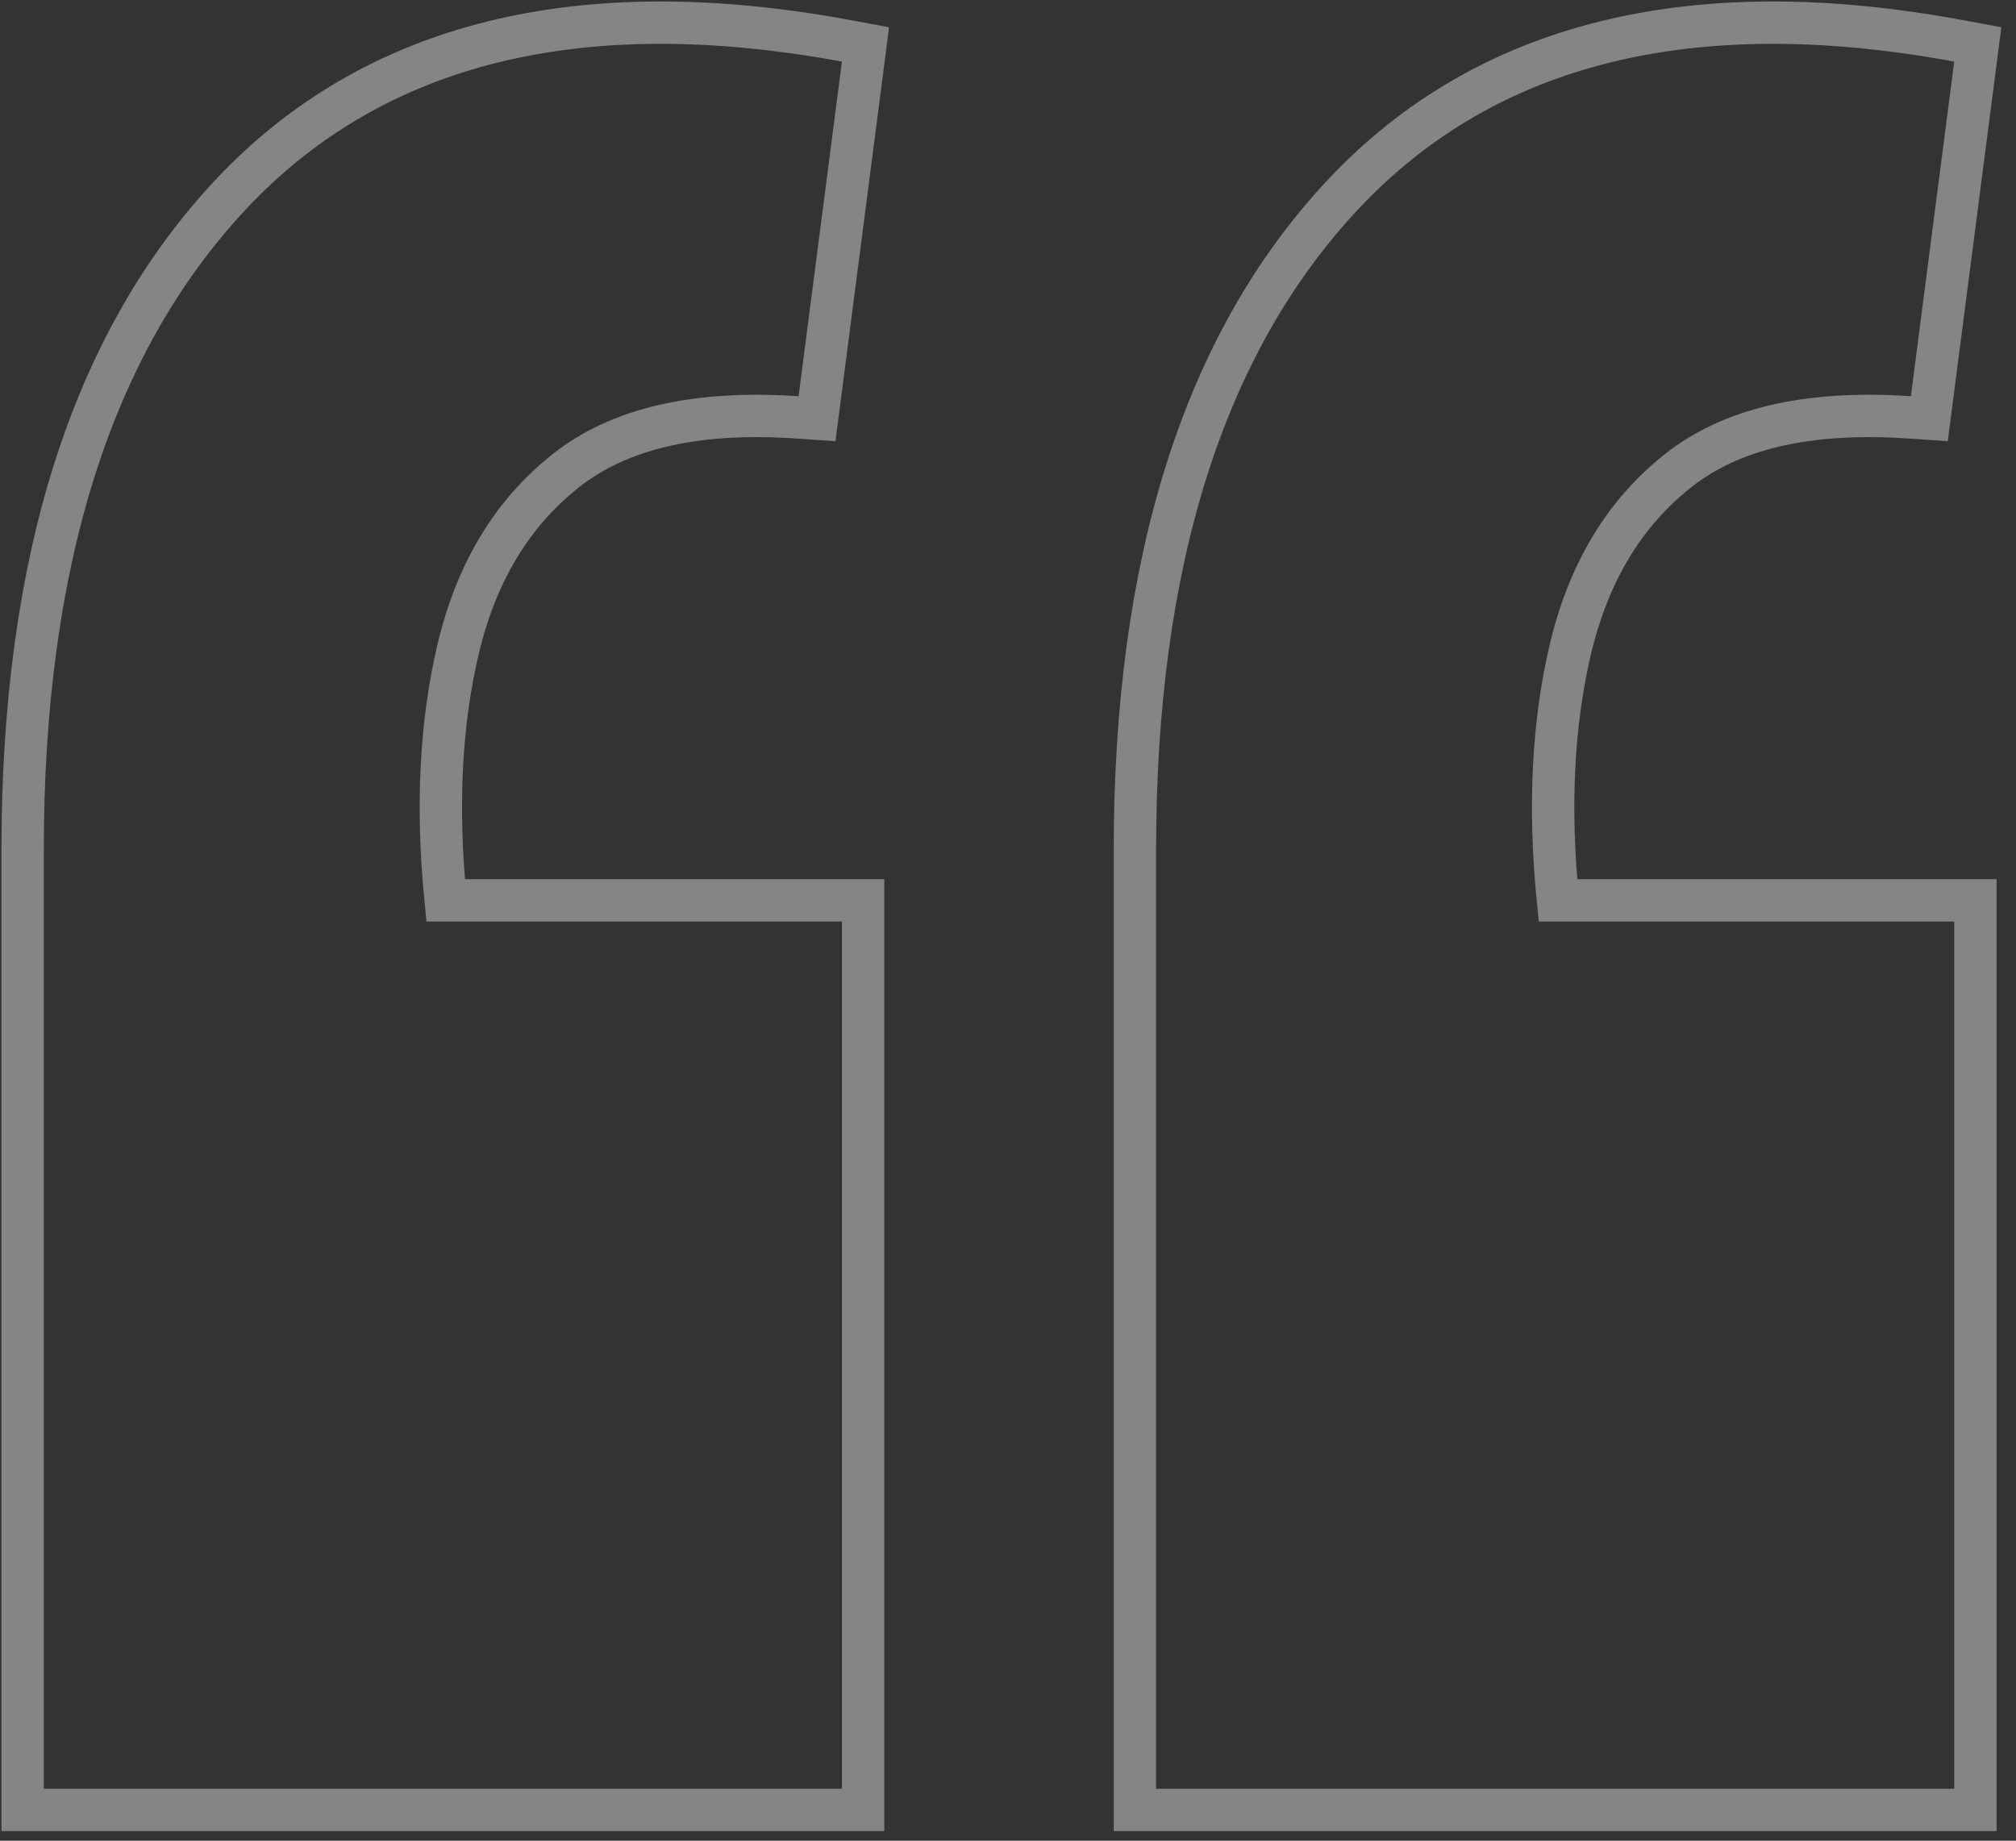 <svg width="92" height="84" viewBox="0 0 92 84" fill="none" xmlns="http://www.w3.org/2000/svg">
<rect x="0" y="0" width="92" height="84" fill="#333333" stroke="none"/>
<path d="M90.139 2.935L90.256 2.027L89.355 1.86C77.281 -0.367 67.84 1.89 61.283 8.882L61.282 8.883C54.901 15.695 51.792 25.715 51.792 38.772V81.629V82.596H52.759H89.18H90.147V81.629V42.056V41.089H89.18H71.096C70.672 36.816 70.868 33.001 71.663 29.634C72.499 26.094 74.153 23.394 76.594 21.468C78.974 19.591 82.437 18.727 87.137 19.046L88.044 19.108L88.161 18.206L90.139 2.935ZM39.38 2.935L39.497 2.027L38.596 1.86C26.523 -0.367 17.081 1.89 10.524 8.882L10.524 8.883C4.142 15.695 1.033 25.715 1.033 38.772V81.629V82.596H2H38.421H39.388V81.629V42.056V41.089H38.421H20.337C19.913 36.816 20.109 33.001 20.904 29.634C21.74 26.094 23.394 23.394 25.836 21.468C28.215 19.591 31.678 18.727 36.378 19.046L37.285 19.108L37.402 18.206L39.38 2.935Z" stroke="white" stroke-opacity="0.4" stroke-width="1.933"/>
</svg>
